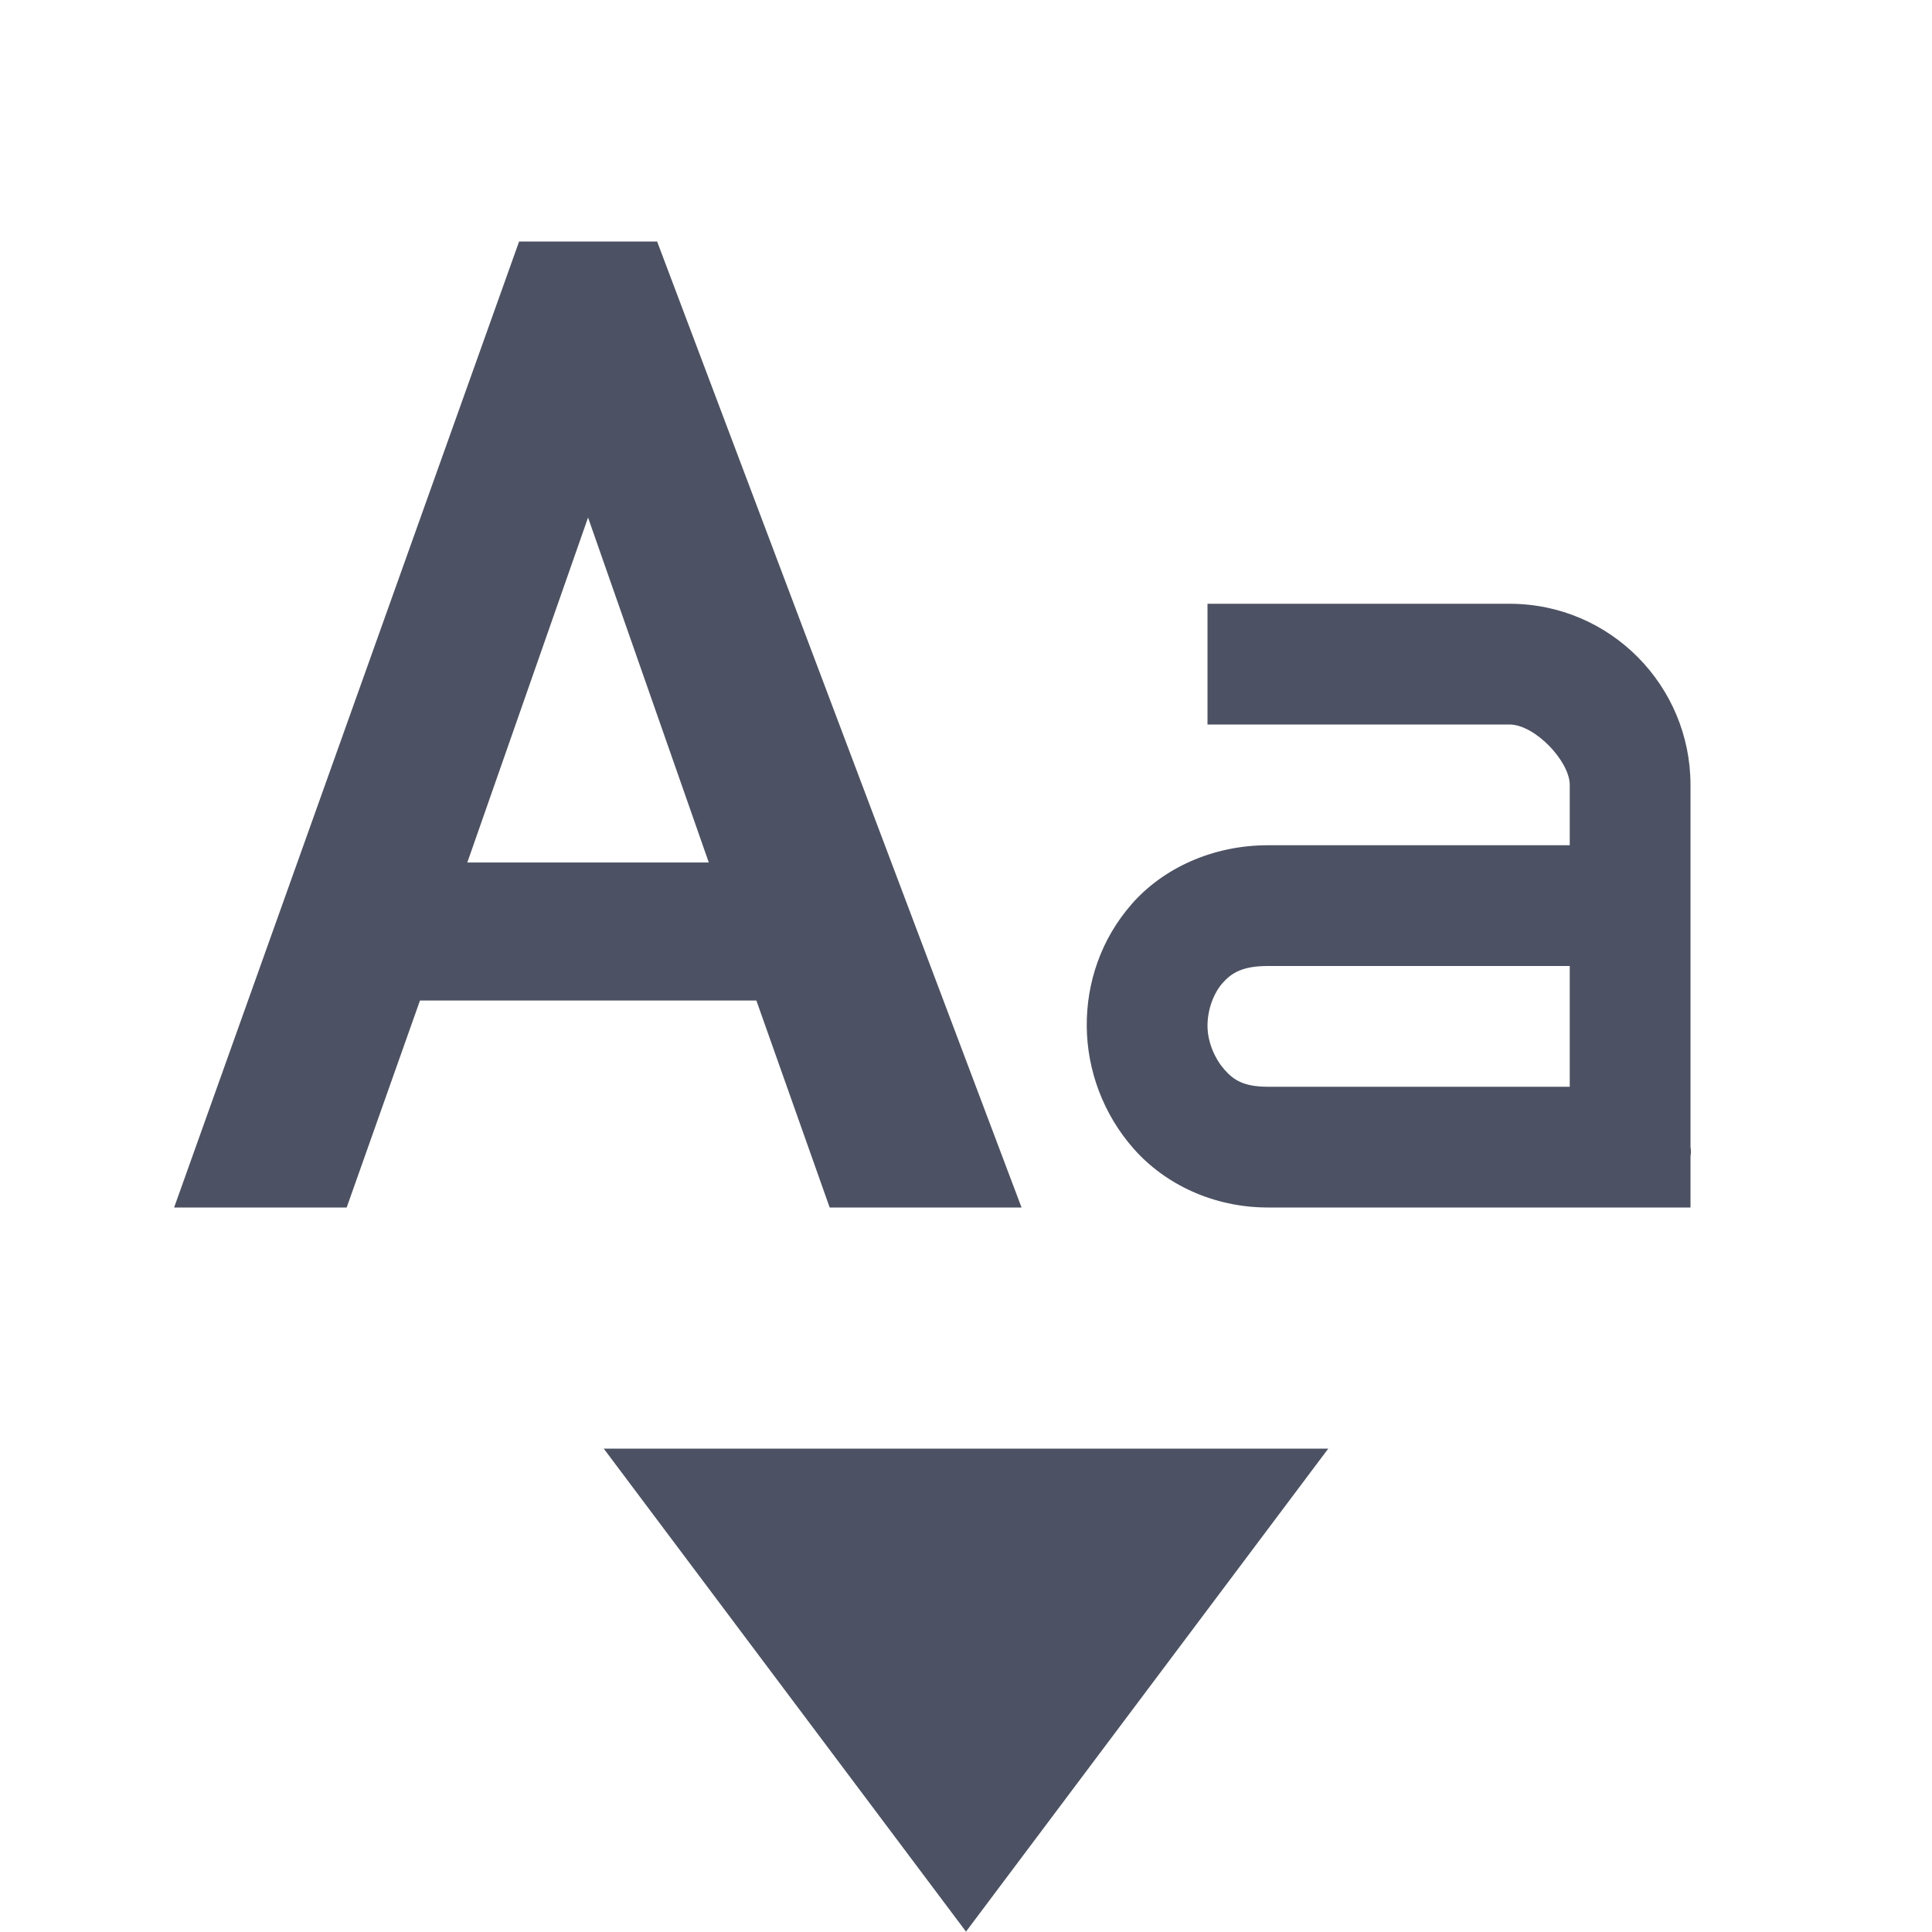 <svg xmlns="http://www.w3.org/2000/svg" width="16" height="16">
    <g fill="#4c5263">
        <path d="m 609.299,87 -2.857,8 h 1.429 l 0.607,-1.714 h 2.786 L 611.871,95 h 1.589 l -3.018,-8 z m 0.571,2.286 1,2.857 h -2 z" transform="translate(-605 -85)"/>
        <path d="m 615,90 v 1 h 2.5 c 0.214,0 0.5,0.307 0.5,0.5 V 92 h -2.5 c -0.46,0 -0.868,0.192 -1.125,0.484 -0.257,0.292 -0.378,0.655 -0.375,1.016 0.003,0.36 0.134,0.726 0.391,1.016 C 614.647,94.805 615.046,95 615.5,95 h 2.5 0.5 0.5 v -0.422 c 0.008,-0.047 0,-0.078 0,-0.078 v -0.5 -2.5 c 0,-0.817 -0.66,-1.5 -1.5,-1.5 h -2.5 z m 0.5,3 h 2.5 v 1 h -2.5 c -0.199,0 -0.283,-0.055 -0.359,-0.141 -0.076,-0.086 -0.139,-0.22 -0.141,-0.359 -10e-4,-0.14 0.052,-0.277 0.125,-0.359 C 615.198,93.058 615.289,93 615.5,93 Z" style="line-height:normal;-inkscape-font-specification:Sans;text-indent:0;text-align:start;text-decoration-line:none;text-transform:none;marker:none" color="#000" font-weight="400" font-family="Sans" overflow="visible" transform="translate(-605 -85)"/>
        <path d="m 610,96.997 3,4 3,-4 z" transform="translate(-605 -85)"/>
    </g>
</svg>
